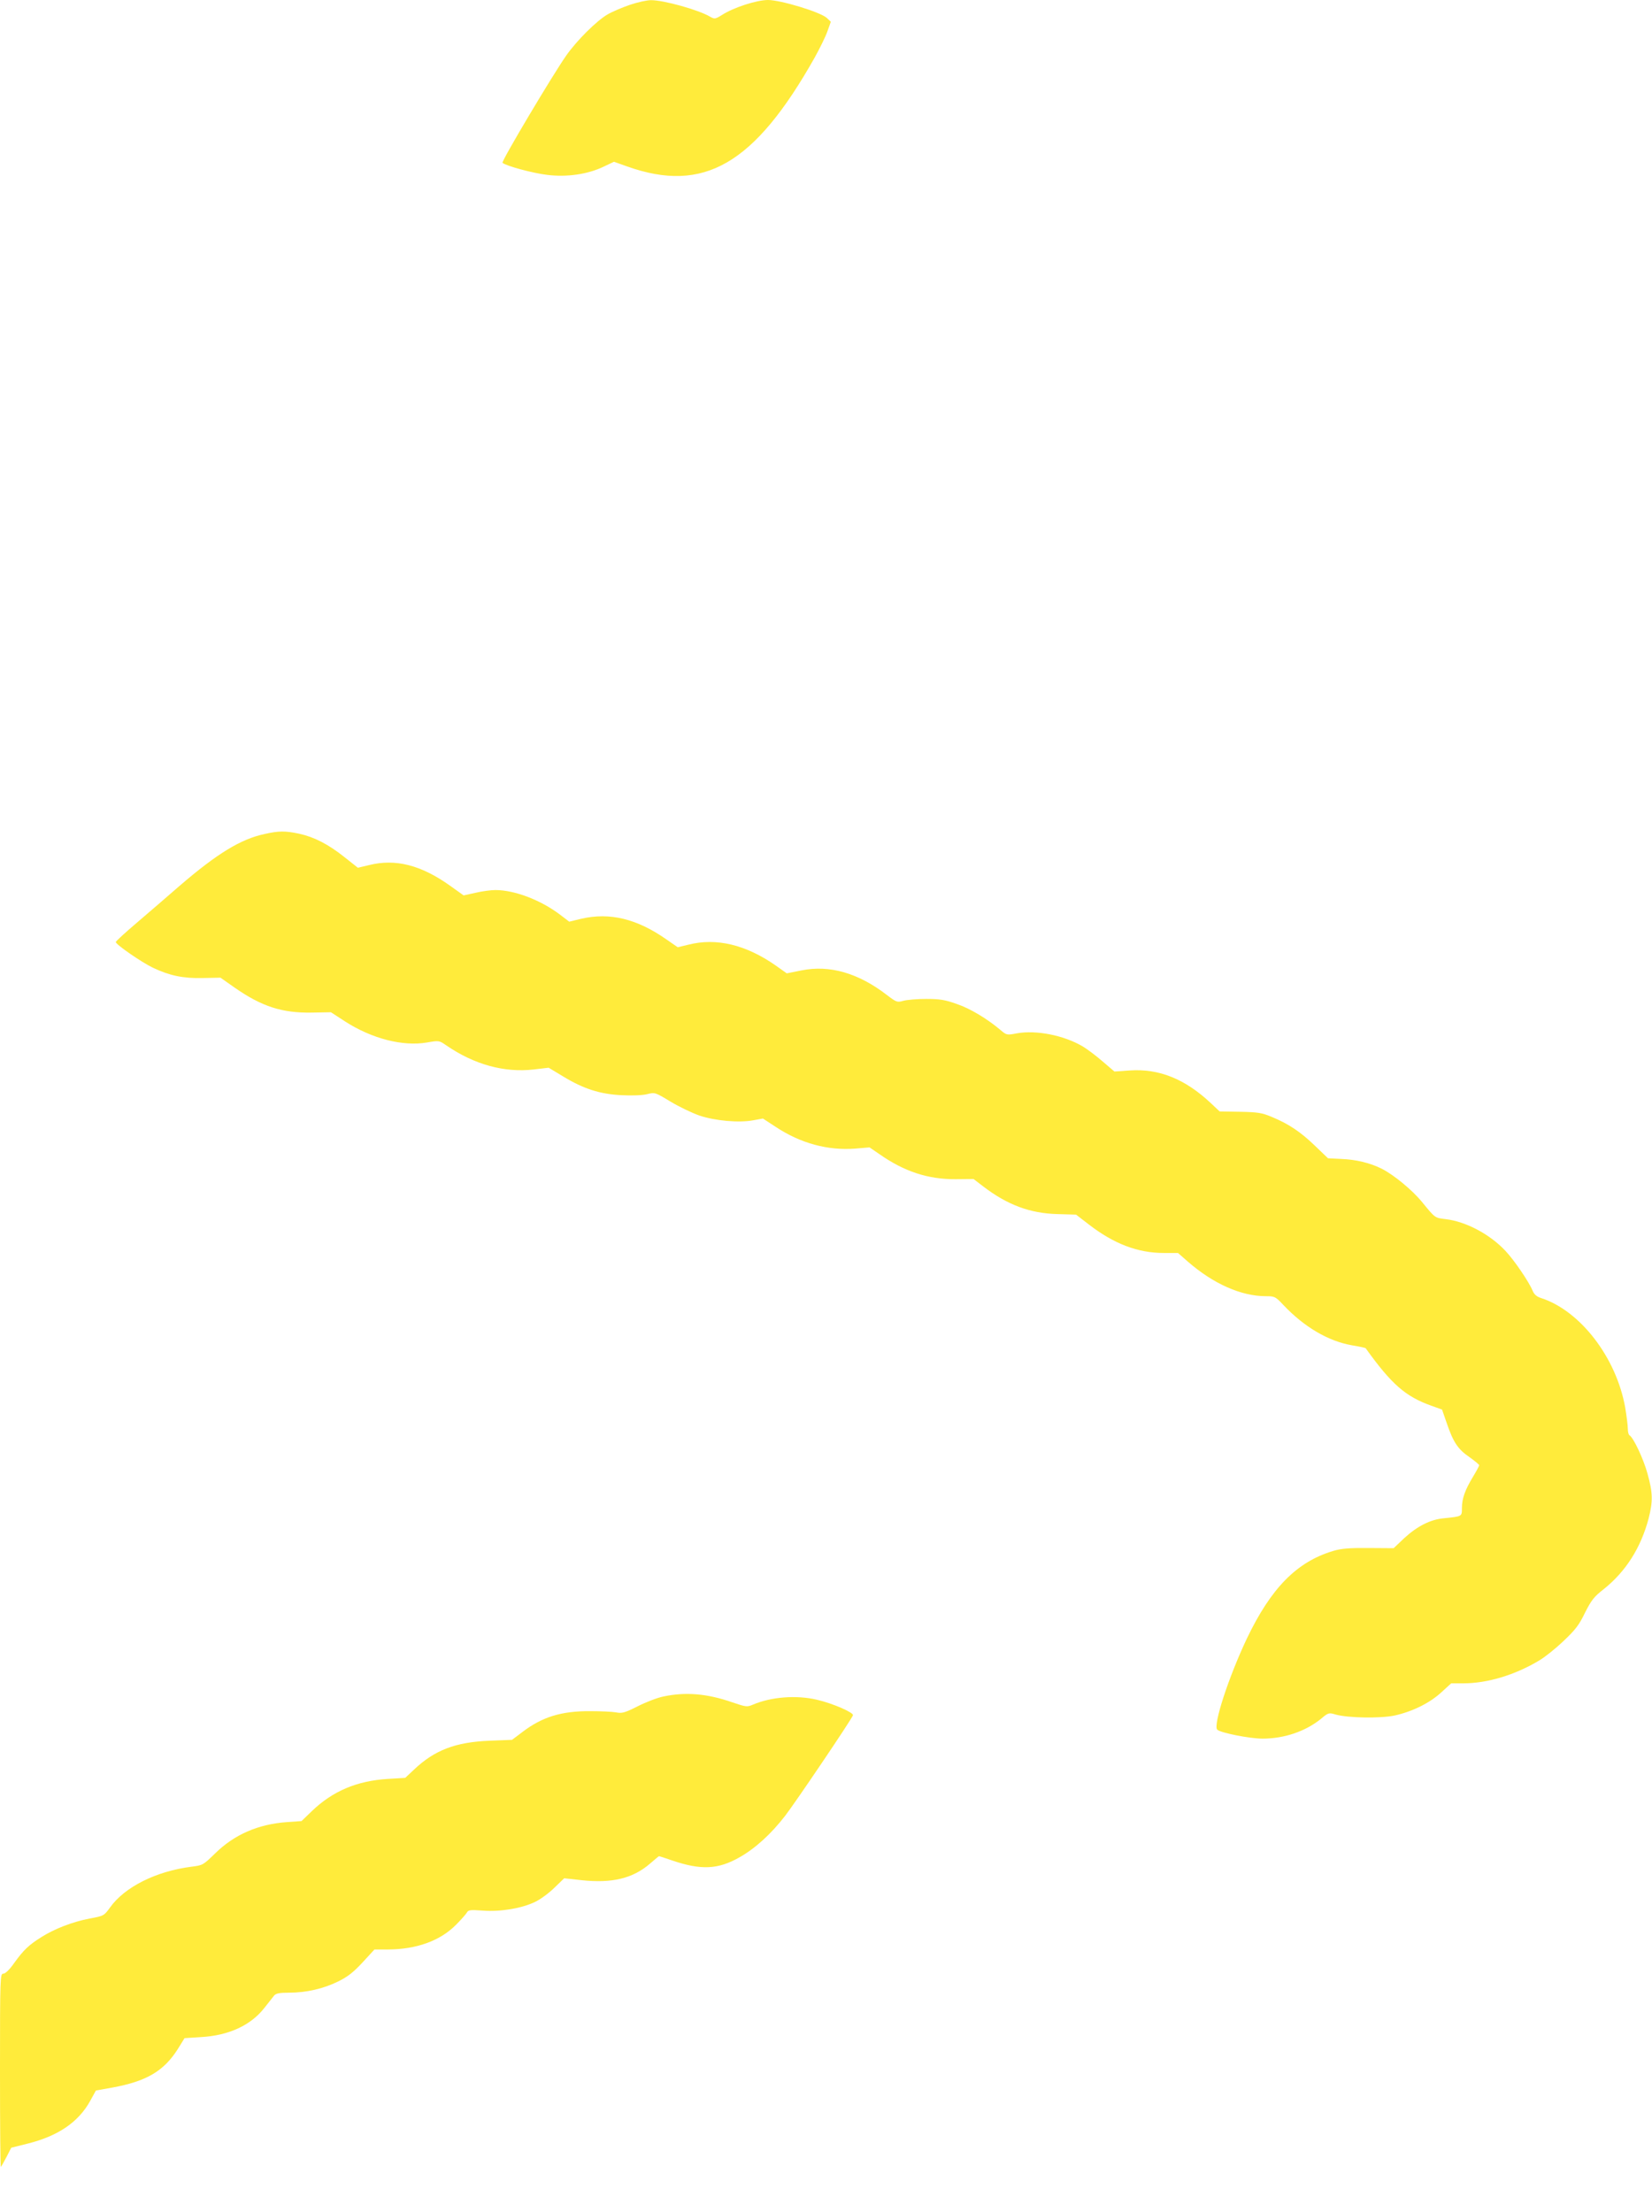 <?xml version="1.0" standalone="no"?>
<!DOCTYPE svg PUBLIC "-//W3C//DTD SVG 20010904//EN"
 "http://www.w3.org/TR/2001/REC-SVG-20010904/DTD/svg10.dtd">
<svg version="1.0" xmlns="http://www.w3.org/2000/svg"
 width="956pt" height="1280pt" viewBox="0 0 956 1280"
 preserveAspectRatio="xMidYMid meet">
<g transform="translate(0,1280) scale(0.1,-0.1)"
fill="#ffeb3b" stroke="none">
<path d="M3645 12772 c-44 -15 -103 -40 -130 -56 -63 -37 -177 -150 -238 -237
-78 -111 -377 -613 -369 -621 17 -17 174 -60 259 -70 112 -14 234 3 327 48
l59 28 76 -27 c444 -158 737 12 1085 629 31 56 65 125 75 155 l19 53 -23 22
c-37 34 -267 104 -341 104 -64 0 -198 -43 -265 -86 -40 -25 -44 -25 -69 -11
-67 40 -272 97 -344 96 -22 0 -77 -12 -121 -27z"/>
<path d="M1530 7974 c-137 -29 -275 -114 -490 -299 -69 -60 -180 -156 -247
-213 -68 -58 -123 -108 -123 -113 0 -14 151 -118 214 -148 97 -46 175 -63 290
-60 l102 2 81 -57 c158 -110 275 -148 447 -145 l111 2 80 -52 c156 -101 336
-147 476 -123 70 12 70 12 112 -17 162 -111 336 -159 507 -139 l85 10 83 -50
c118 -72 214 -103 339 -109 62 -3 120 -1 148 6 45 11 46 11 135 -43 50 -30
125 -66 168 -81 90 -30 228 -43 312 -27 l55 10 75 -49 c144 -95 301 -137 459
-125 l83 7 57 -39 c144 -101 282 -146 441 -145 l104 1 56 -43 c140 -107 271
-156 431 -160 l106 -3 74 -57 c145 -112 283 -165 435 -165 l81 0 57 -50 c147
-128 308 -200 452 -200 50 0 55 -2 101 -51 120 -127 259 -209 396 -233 43 -7
79 -15 80 -17 149 -208 230 -279 378 -332 l64 -23 26 -75 c38 -112 65 -154
131 -199 32 -23 58 -44 58 -48 0 -4 -16 -34 -36 -67 -46 -76 -64 -126 -64
-181 0 -49 2 -48 -105 -59 -78 -7 -154 -46 -230 -116 l-60 -57 -145 1 c-112 1
-159 -3 -205 -17 -211 -63 -360 -215 -500 -508 -105 -222 -196 -500 -171 -526
17 -18 188 -52 262 -52 126 0 249 42 339 115 41 35 46 36 82 25 72 -21 262
-24 345 -6 102 23 202 72 269 134 l57 52 71 0 c138 0 298 48 438 132 31 18 94
68 140 112 69 65 91 93 125 164 37 73 52 93 110 138 127 102 213 238 258 406
26 102 25 150 -6 261 -23 85 -81 208 -104 222 -6 3 -10 21 -10 39 0 18 -7 73
-15 121 -51 289 -259 560 -486 634 -26 8 -41 21 -50 43 -21 51 -106 176 -156
229 -90 97 -231 172 -349 185 -61 8 -57 4 -134 98 -57 70 -165 159 -235 194
-66 33 -149 53 -232 56 l-78 4 -76 73 c-82 79 -151 126 -251 167 -55 23 -79
27 -181 29 l-119 2 -51 48 c-149 140 -300 201 -470 189 l-88 -6 -69 59 c-38
33 -89 71 -114 86 -110 65 -270 96 -381 76 -58 -11 -60 -11 -95 19 -77 65
-176 125 -254 151 -67 24 -98 29 -176 29 -52 0 -112 -5 -133 -11 -35 -10 -40
-8 -95 34 -165 127 -331 175 -494 142 l-85 -17 -65 46 c-172 120 -343 161
-504 120 l-62 -15 -65 45 c-171 120 -328 158 -493 120 l-70 -17 -55 42 c-110
83 -261 141 -372 141 -26 0 -79 -7 -116 -16 l-68 -15 -77 55 c-169 121 -318
159 -472 120 l-63 -15 -77 61 c-94 75 -176 117 -263 136 -81 17 -117 17 -201
-2z"/>
<path d="M3840 2984 c-36 -7 -103 -33 -150 -57 -74 -37 -90 -42 -125 -35 -22
4 -90 7 -150 7 -165 1 -277 -33 -391 -120 l-61 -46 -129 -5 c-198 -8 -319 -54
-439 -168 l-50 -47 -100 -6 c-179 -11 -319 -70 -440 -186 l-60 -58 -85 -6
c-166 -12 -304 -72 -415 -181 -69 -67 -71 -69 -137 -77 -204 -26 -387 -117
-472 -237 -34 -47 -36 -48 -118 -63 -98 -19 -202 -59 -278 -107 -72 -45 -103
-74 -157 -149 -28 -40 -52 -63 -64 -63 -18 0 -19 -15 -19 -562 0 -309 2 -559
5 -556 3 3 18 29 33 58 l27 53 92 23 c179 44 297 125 365 248 l33 60 95 17
c197 36 298 95 379 223 l39 63 94 6 c162 9 289 68 368 169 23 29 48 61 56 71
11 13 30 17 86 17 100 0 200 23 285 65 55 27 88 53 141 110 l69 75 79 0 c165
1 301 50 393 143 30 30 58 62 63 71 8 15 21 16 91 11 102 -8 228 13 305 51 31
15 81 52 111 82 l56 54 100 -11 c178 -19 298 10 398 97 27 23 49 42 51 42 1 0
36 -11 76 -25 167 -57 266 -52 389 18 92 52 183 135 265 241 60 78 382 554
392 581 6 15 -114 68 -208 90 -119 28 -264 17 -370 -28 -35 -15 -40 -14 -120
13 -146 51 -271 61 -398 34z"/>
</g>
</svg>
